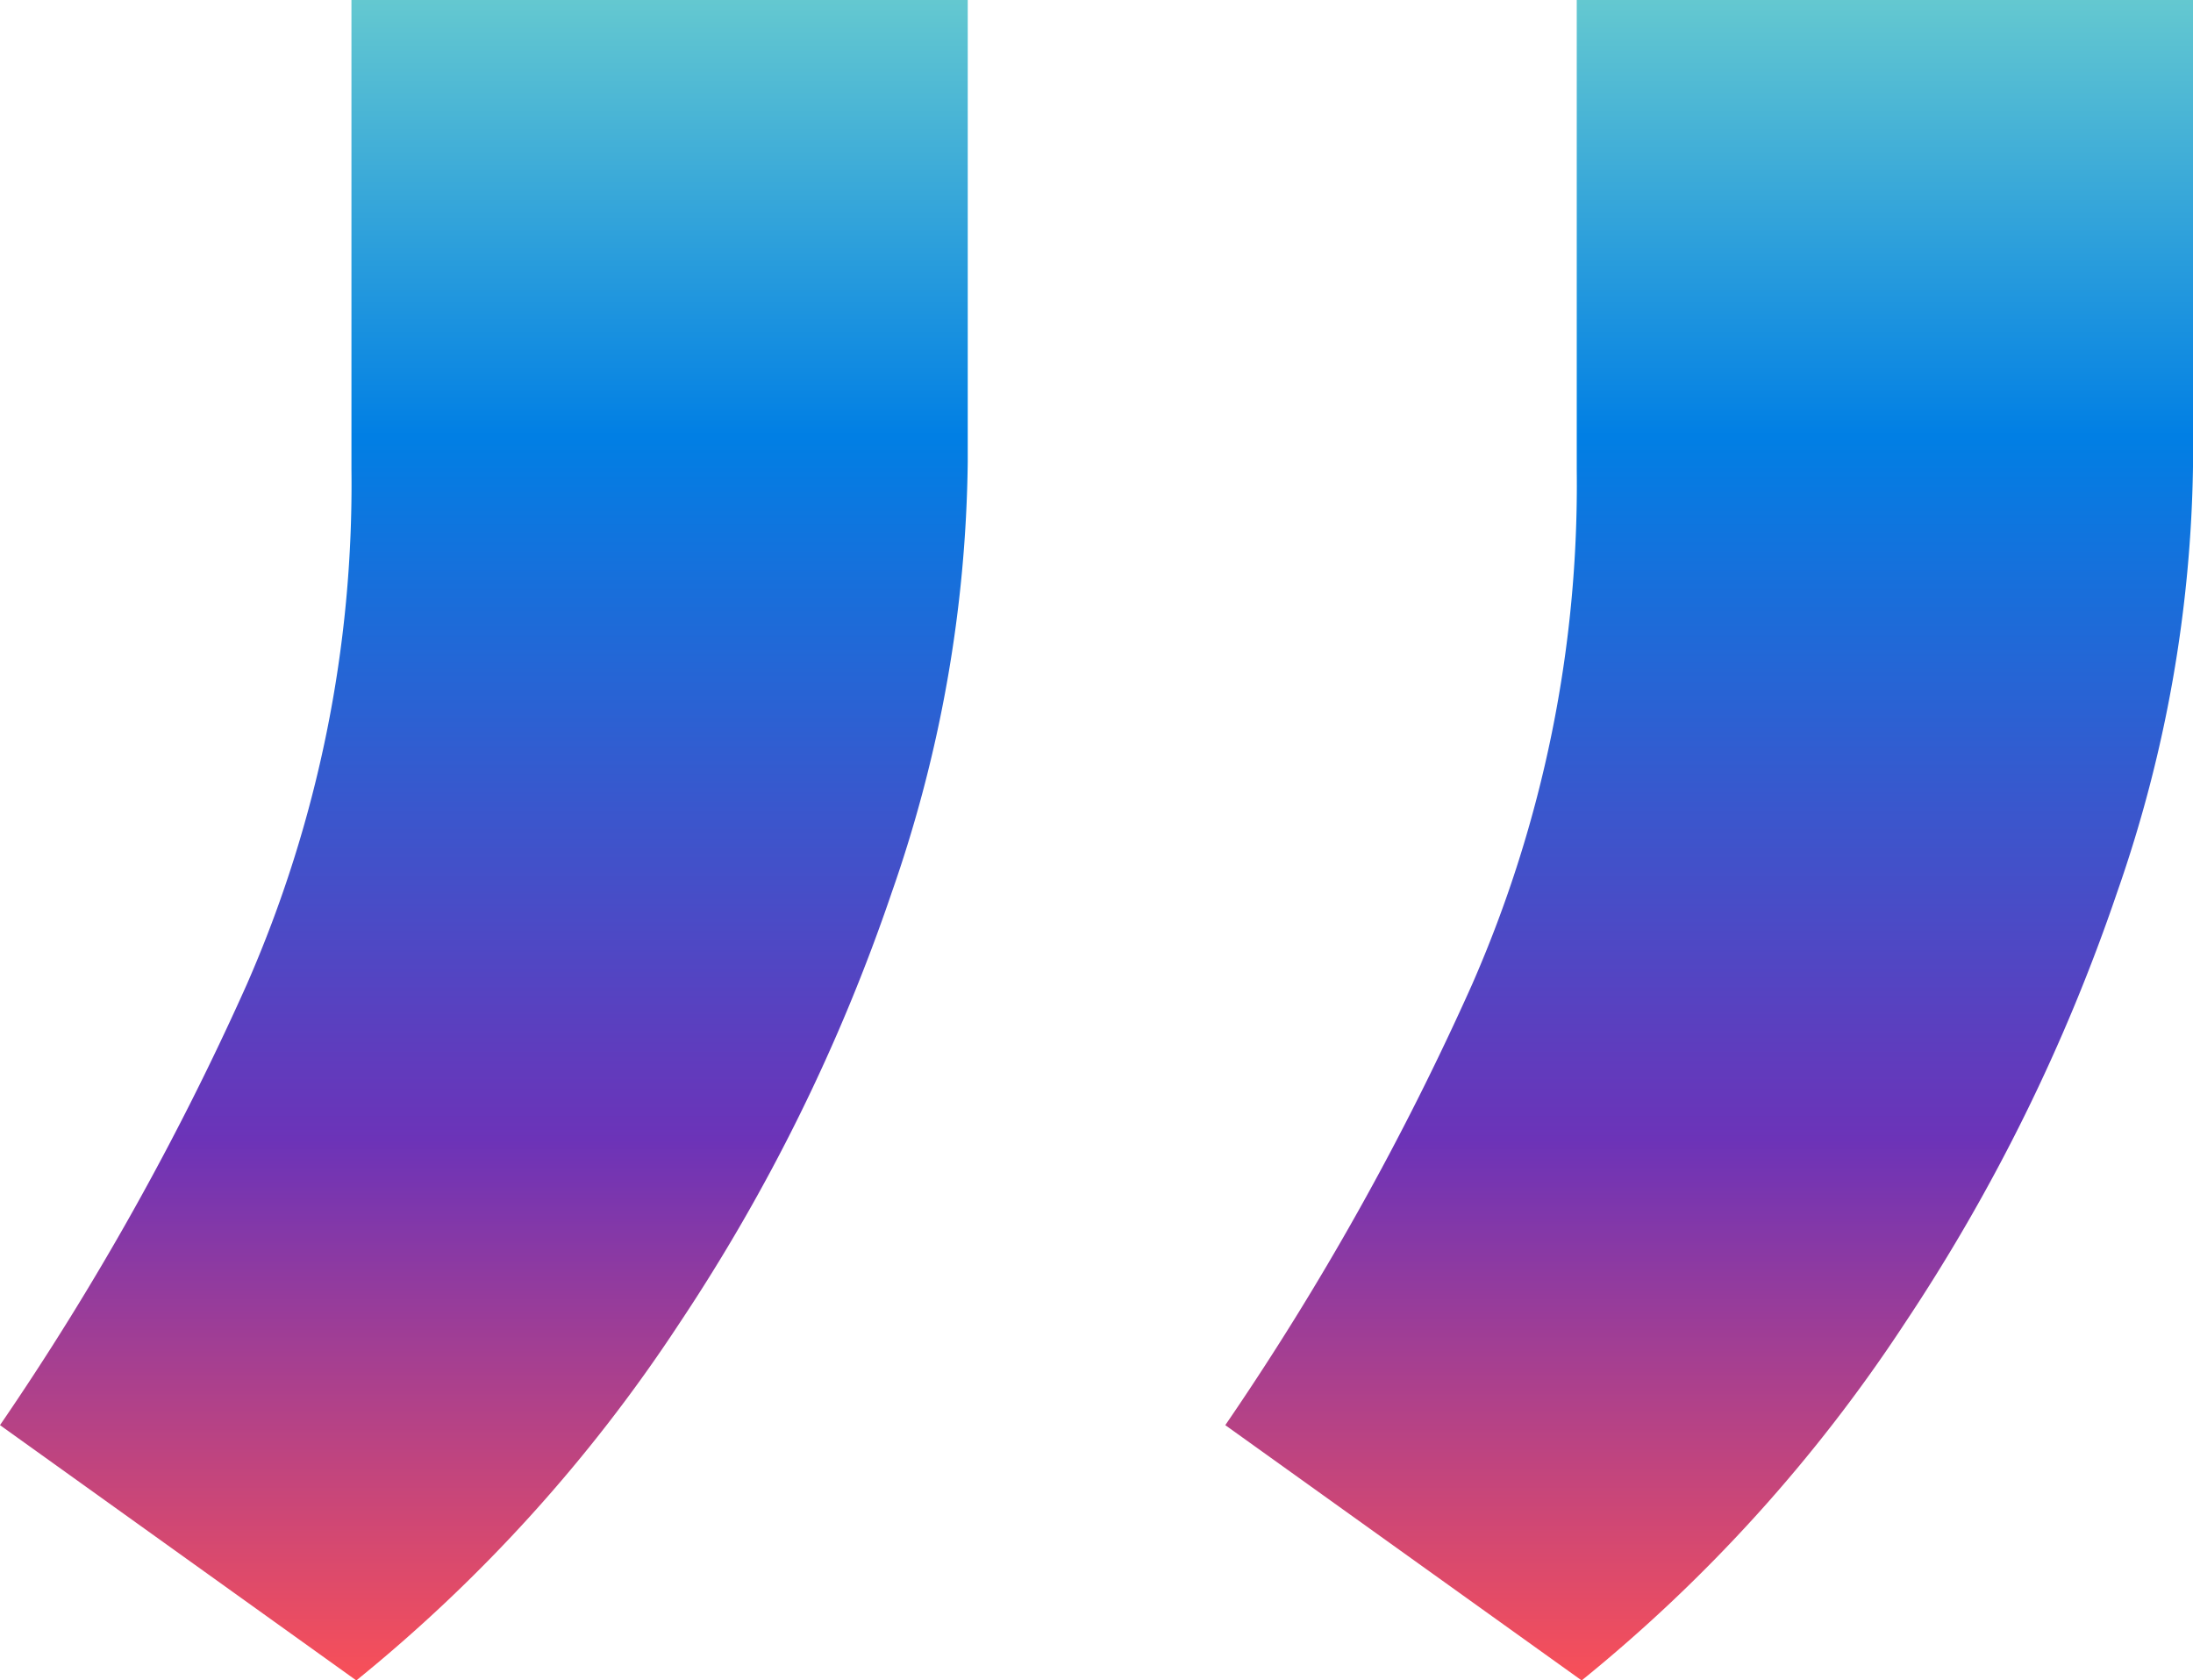 <svg xmlns="http://www.w3.org/2000/svg" xmlns:xlink="http://www.w3.org/1999/xlink" width="62.998" height="48.269" viewBox="0 0 62.998 48.269"><defs><linearGradient id="linear-gradient" x1="0.5" x2="0.5" y2="1" gradientUnits="objectBoundingBox"><stop offset="0" stop-color="#65c9d0"></stop><stop offset="0.261" stop-color="#017fe4"></stop><stop offset="0.677" stop-color="#6c33b8"></stop><stop offset="1" stop-color="#fa5057"></stop></linearGradient></defs><path id="Path_833" data-name="Path 833" d="M32.493-171.636v13.277a38.652,38.652,0,0,1-2.178,12.344,53.1,53.1,0,0,1-6.12,12.413,44.815,44.815,0,0,1-9.266,10.235L4.693-130.7a80.655,80.655,0,0,0,7.088-12.655,35.756,35.756,0,0,0,3.008-14.8v-13.485Zm35.2,0v13.277a38.652,38.652,0,0,1-2.178,12.344,53.1,53.1,0,0,1-6.12,12.413,44.815,44.815,0,0,1-9.266,10.235L39.892-130.7a80.656,80.656,0,0,0,7.088-12.655,35.756,35.756,0,0,0,3.008-14.8v-13.485Z" transform="translate(-4.693 171.636)" fill="url(#linear-gradient)"></path></svg>